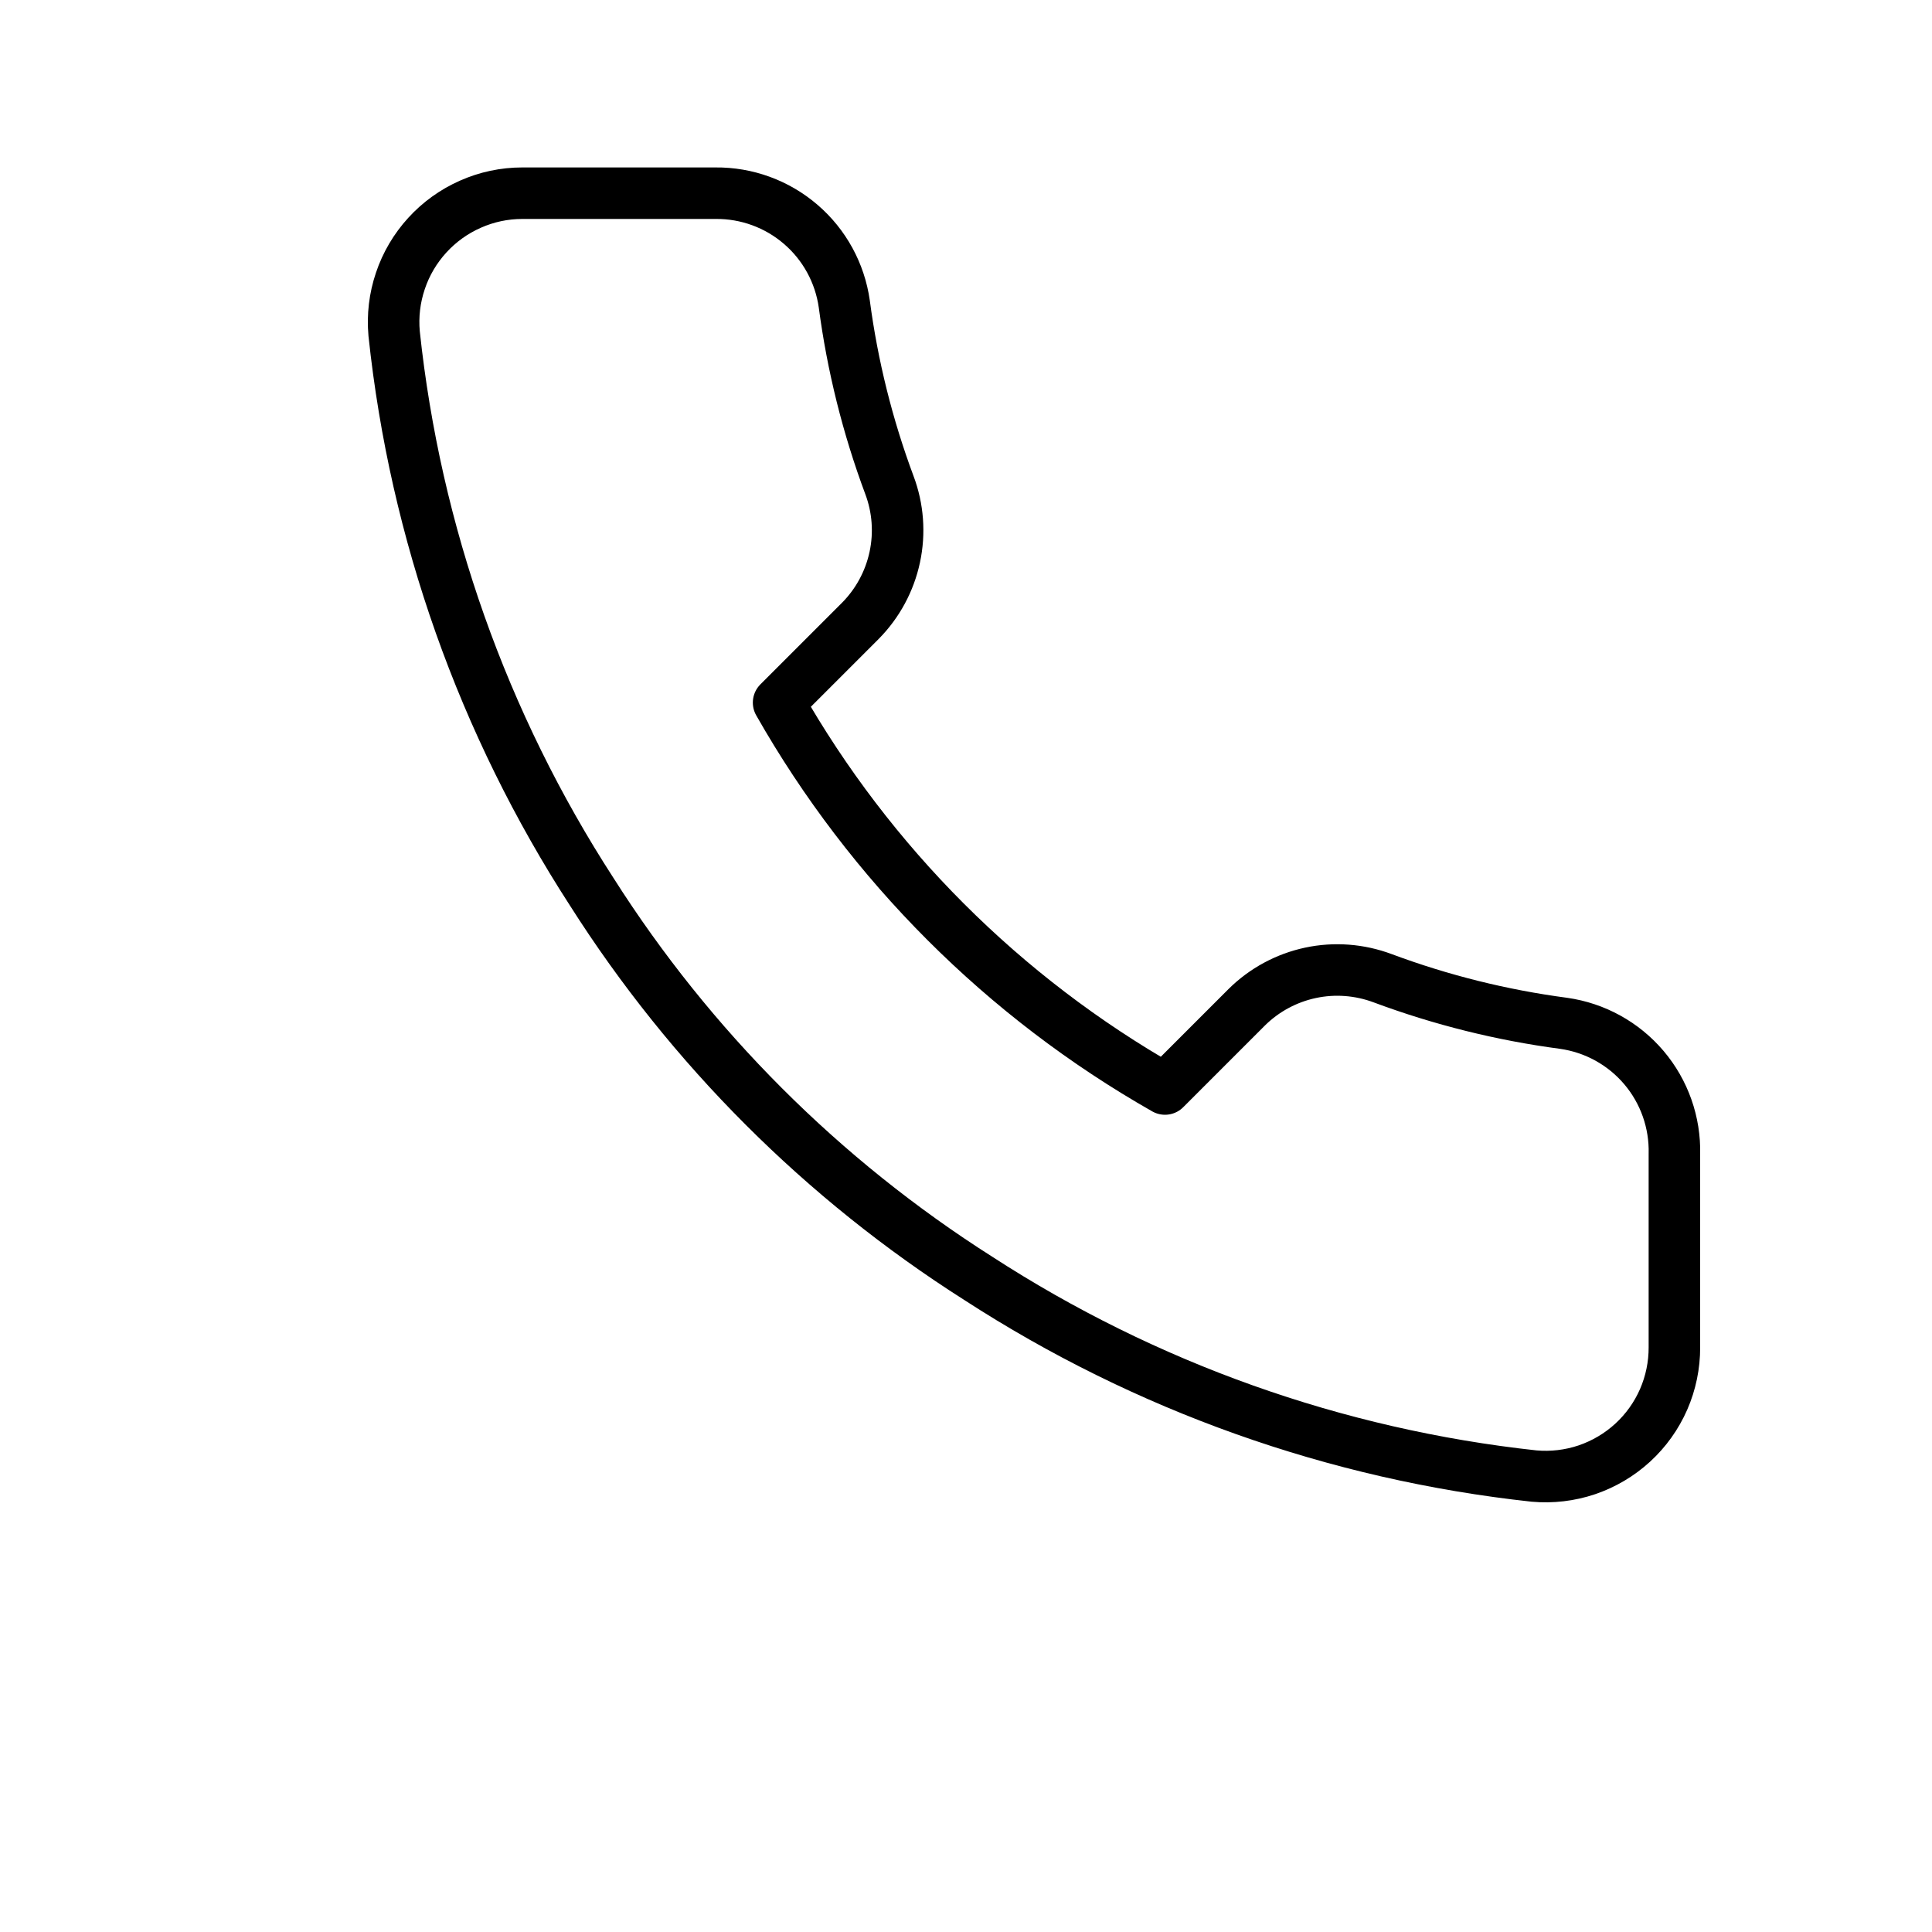<?xml version="1.0" encoding="UTF-8"?> <svg xmlns="http://www.w3.org/2000/svg" width="30" height="30" viewBox="0 0 30 30" fill="none"><path d="M26 17.92V20.92C26.001 21.198 25.944 21.474 25.833 21.729C25.721 21.985 25.557 22.214 25.352 22.402C25.147 22.59 24.905 22.733 24.641 22.823C24.377 22.912 24.097 22.945 23.82 22.92C20.743 22.586 17.787 21.534 15.19 19.85C12.774 18.315 10.725 16.266 9.19 13.85C7.5 11.241 6.448 8.271 6.12 5.18C6.095 4.903 6.128 4.625 6.217 4.362C6.305 4.098 6.448 3.857 6.635 3.652C6.822 3.447 7.05 3.283 7.304 3.171C7.558 3.058 7.832 3 8.11 3H11.11C11.595 2.995 12.066 3.167 12.434 3.484C12.802 3.8 13.042 4.239 13.11 4.72C13.237 5.68 13.472 6.623 13.81 7.53C13.945 7.888 13.974 8.277 13.894 8.651C13.814 9.025 13.629 9.368 13.36 9.64L12.09 10.91C13.514 13.414 15.586 15.486 18.09 16.91L19.36 15.64C19.632 15.371 19.975 15.186 20.349 15.106C20.723 15.026 21.112 15.056 21.47 15.19C22.377 15.528 23.32 15.763 24.28 15.89C24.766 15.959 25.209 16.203 25.527 16.578C25.844 16.952 26.012 17.43 26 17.92Z" stroke="black" stroke-width="0.8" stroke-linecap="round" stroke-linejoin="round"></path></svg> 
